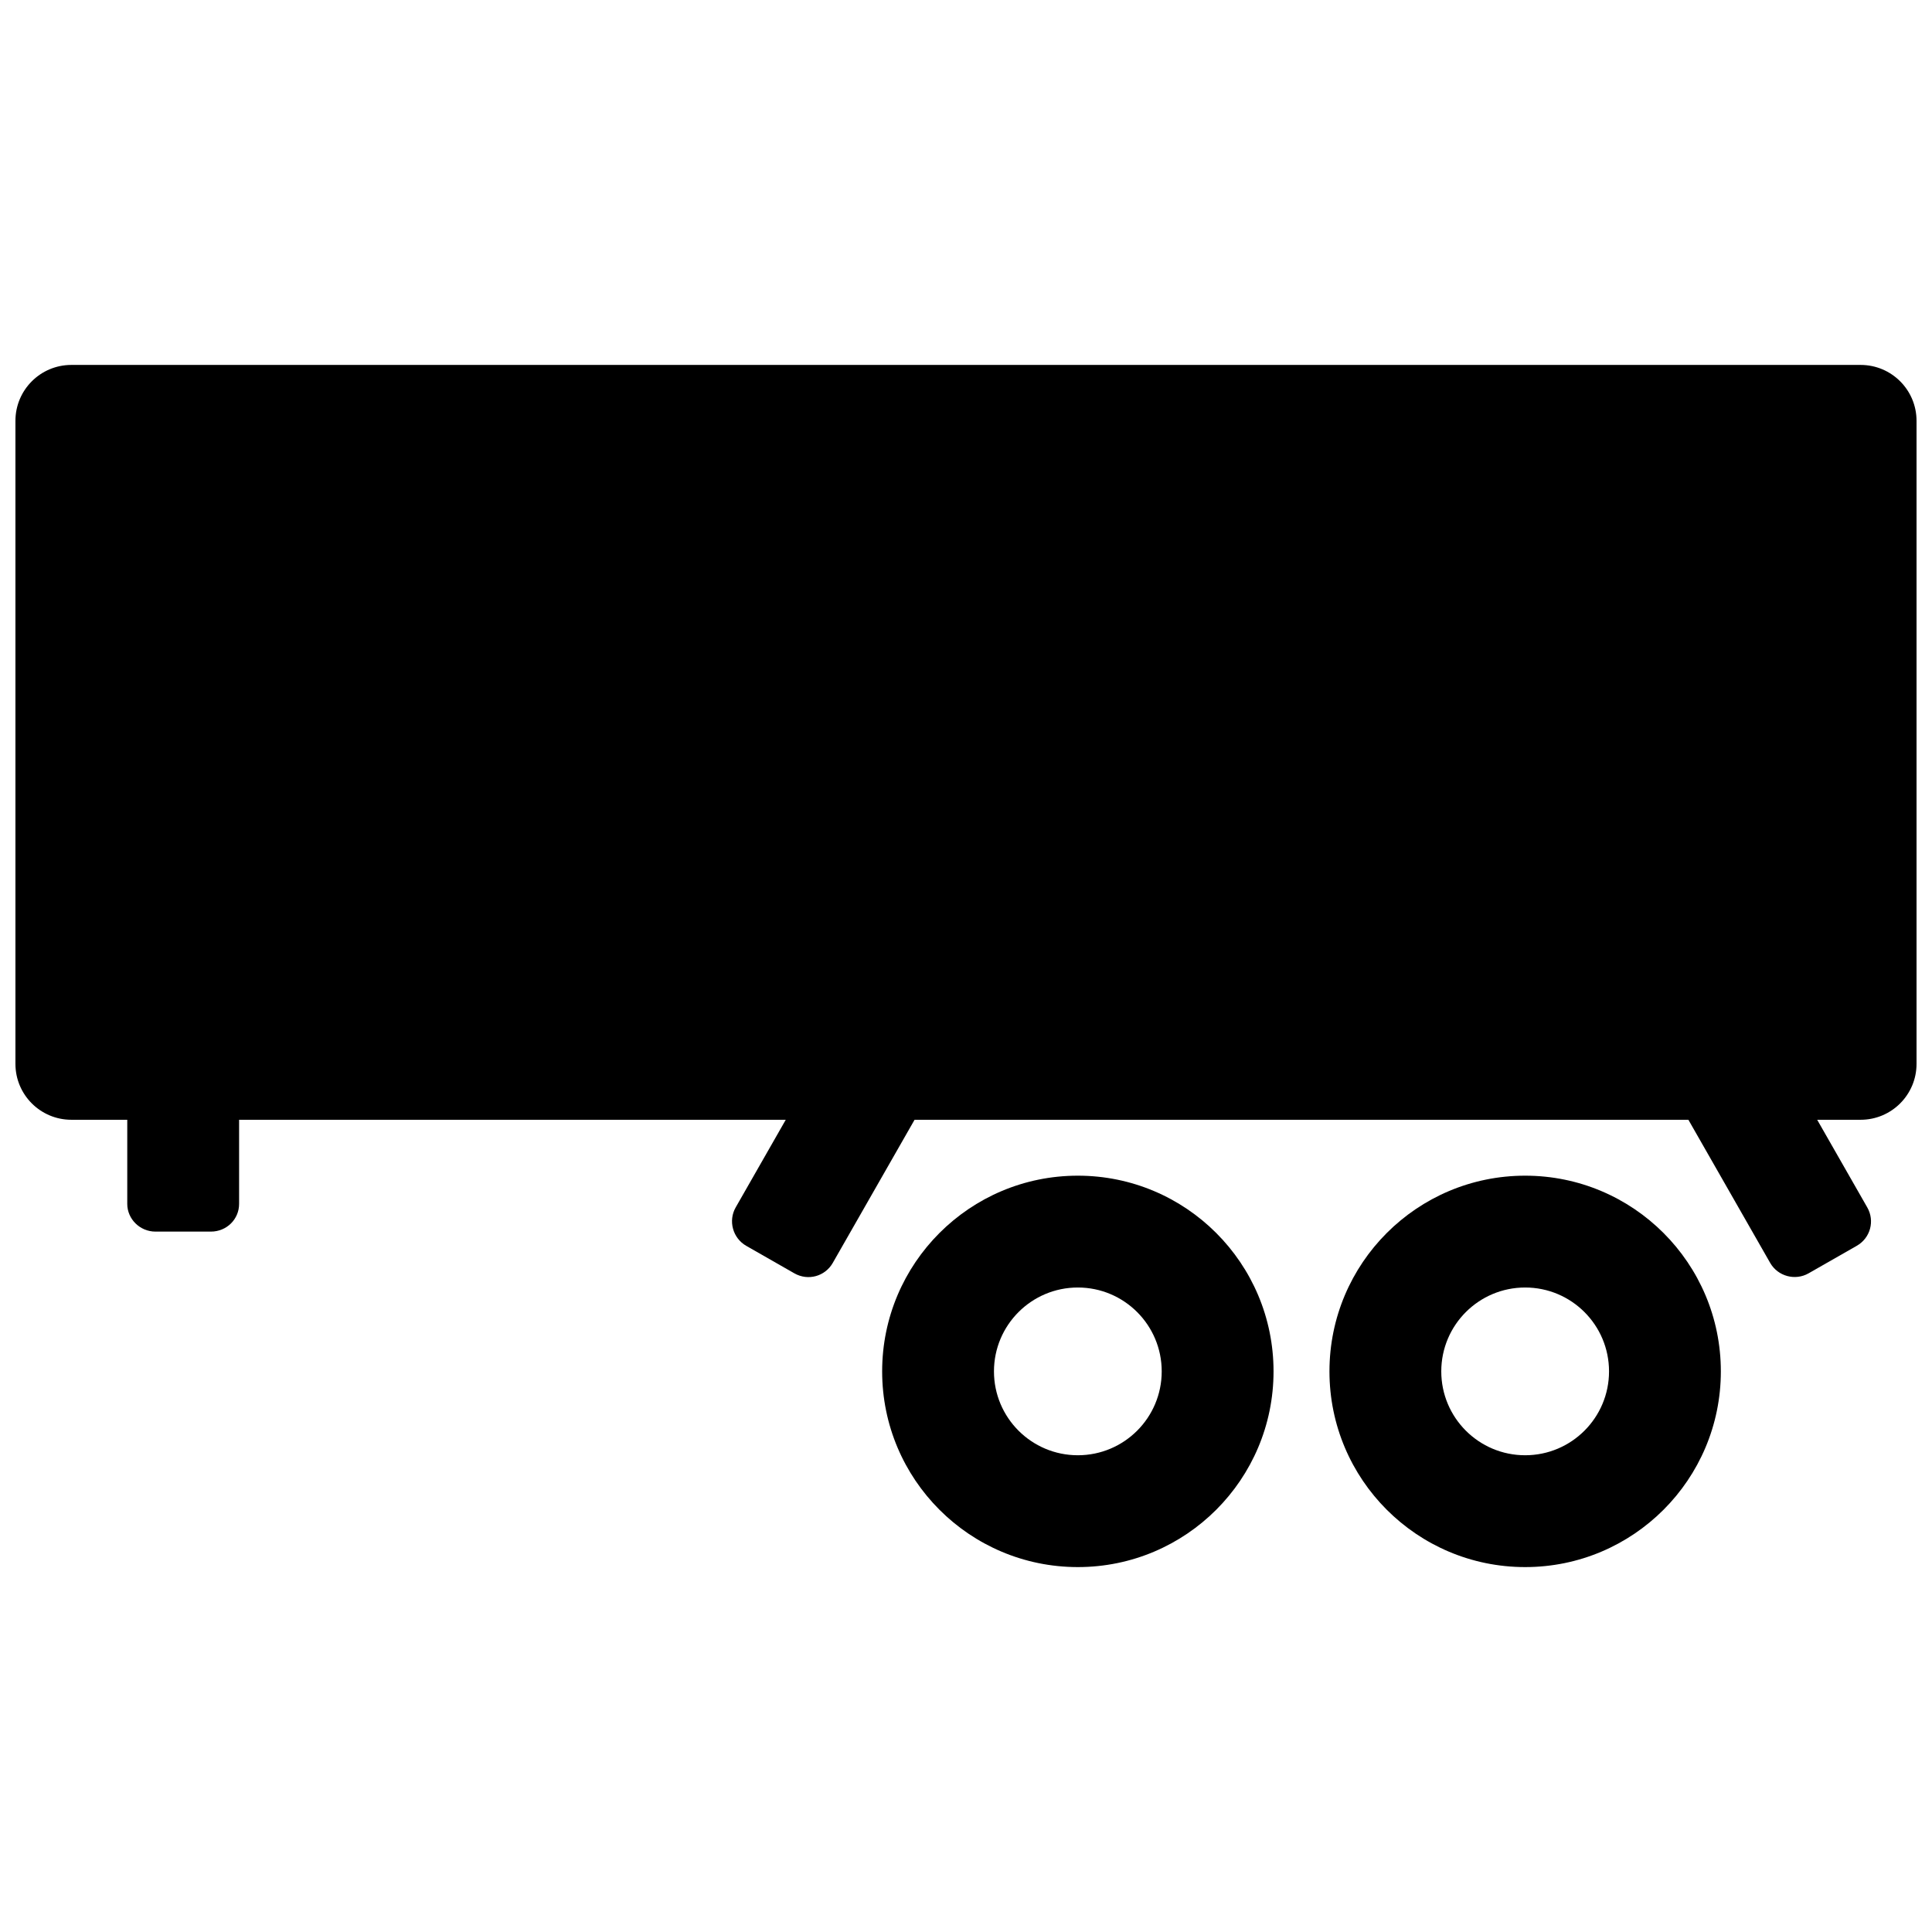 <?xml version="1.0" encoding="UTF-8"?>
<!-- Uploaded to: SVG Repo, www.svgrepo.com, Generator: SVG Repo Mixer Tools -->
<svg width="800px" height="800px" version="1.1" viewBox="144 144 512 512" xmlns="http://www.w3.org/2000/svg">
 <defs>
  <clipPath id="a">
   <path d="m148.09 240h503.81v243h-503.81z"/>
  </clipPath>
 </defs>
 <path d="m496.32 507.43c0-28.645 23.219-51.863 51.863-51.863 28.641 0 51.859 23.219 51.859 51.863 0 28.641-23.219 51.863-51.859 51.863-28.645 0-51.863-23.223-51.863-51.863zm74.09 0c0-12.277-9.953-22.227-22.227-22.227-12.277 0-22.23 9.949-22.23 22.227 0 12.273 9.953 22.227 22.23 22.227 12.273 0 22.227-9.953 22.227-22.227zm-192.63 0c0-28.645 23.219-51.863 51.859-51.863 28.645 0 51.863 23.219 51.863 51.863 0 28.641-23.219 51.863-51.863 51.863-28.641 0-51.859-23.223-51.859-51.863zm74.086 0c0-12.277-9.949-22.227-22.227-22.227-12.273 0-22.227 9.949-22.227 22.227 0 12.273 9.953 22.227 22.227 22.227 12.277 0 22.227-9.953 22.227-22.227z" fill-rule="evenodd"/>
 <g clip-path="url(#a)">
  <path d="m386.37 440.75h205.07l21.676 37.934c2.016 3.527 6.602 4.805 10.188 2.754l12.746-7.281c3.641-2.082 4.836-6.606 2.797-10.176l-13.273-23.23h11.512c8.184 0 14.816-6.633 14.816-14.816v-170.41c0-8.184-6.633-14.816-14.816-14.816h-474.18c-8.184 0-14.816 6.633-14.816 14.816v170.41c0 8.184 6.633 14.816 14.816 14.816h14.82v22.297c0 4 3.348 7.34 7.477 7.34h14.68c4.195 0 7.481-3.285 7.481-7.34v-22.297h144.87l-13.273 23.23c-2.016 3.527-0.789 8.125 2.797 10.176l12.746 7.281c3.641 2.082 8.148 0.816 10.188-2.754z" fill-rule="evenodd"/>
 </g>
</svg>